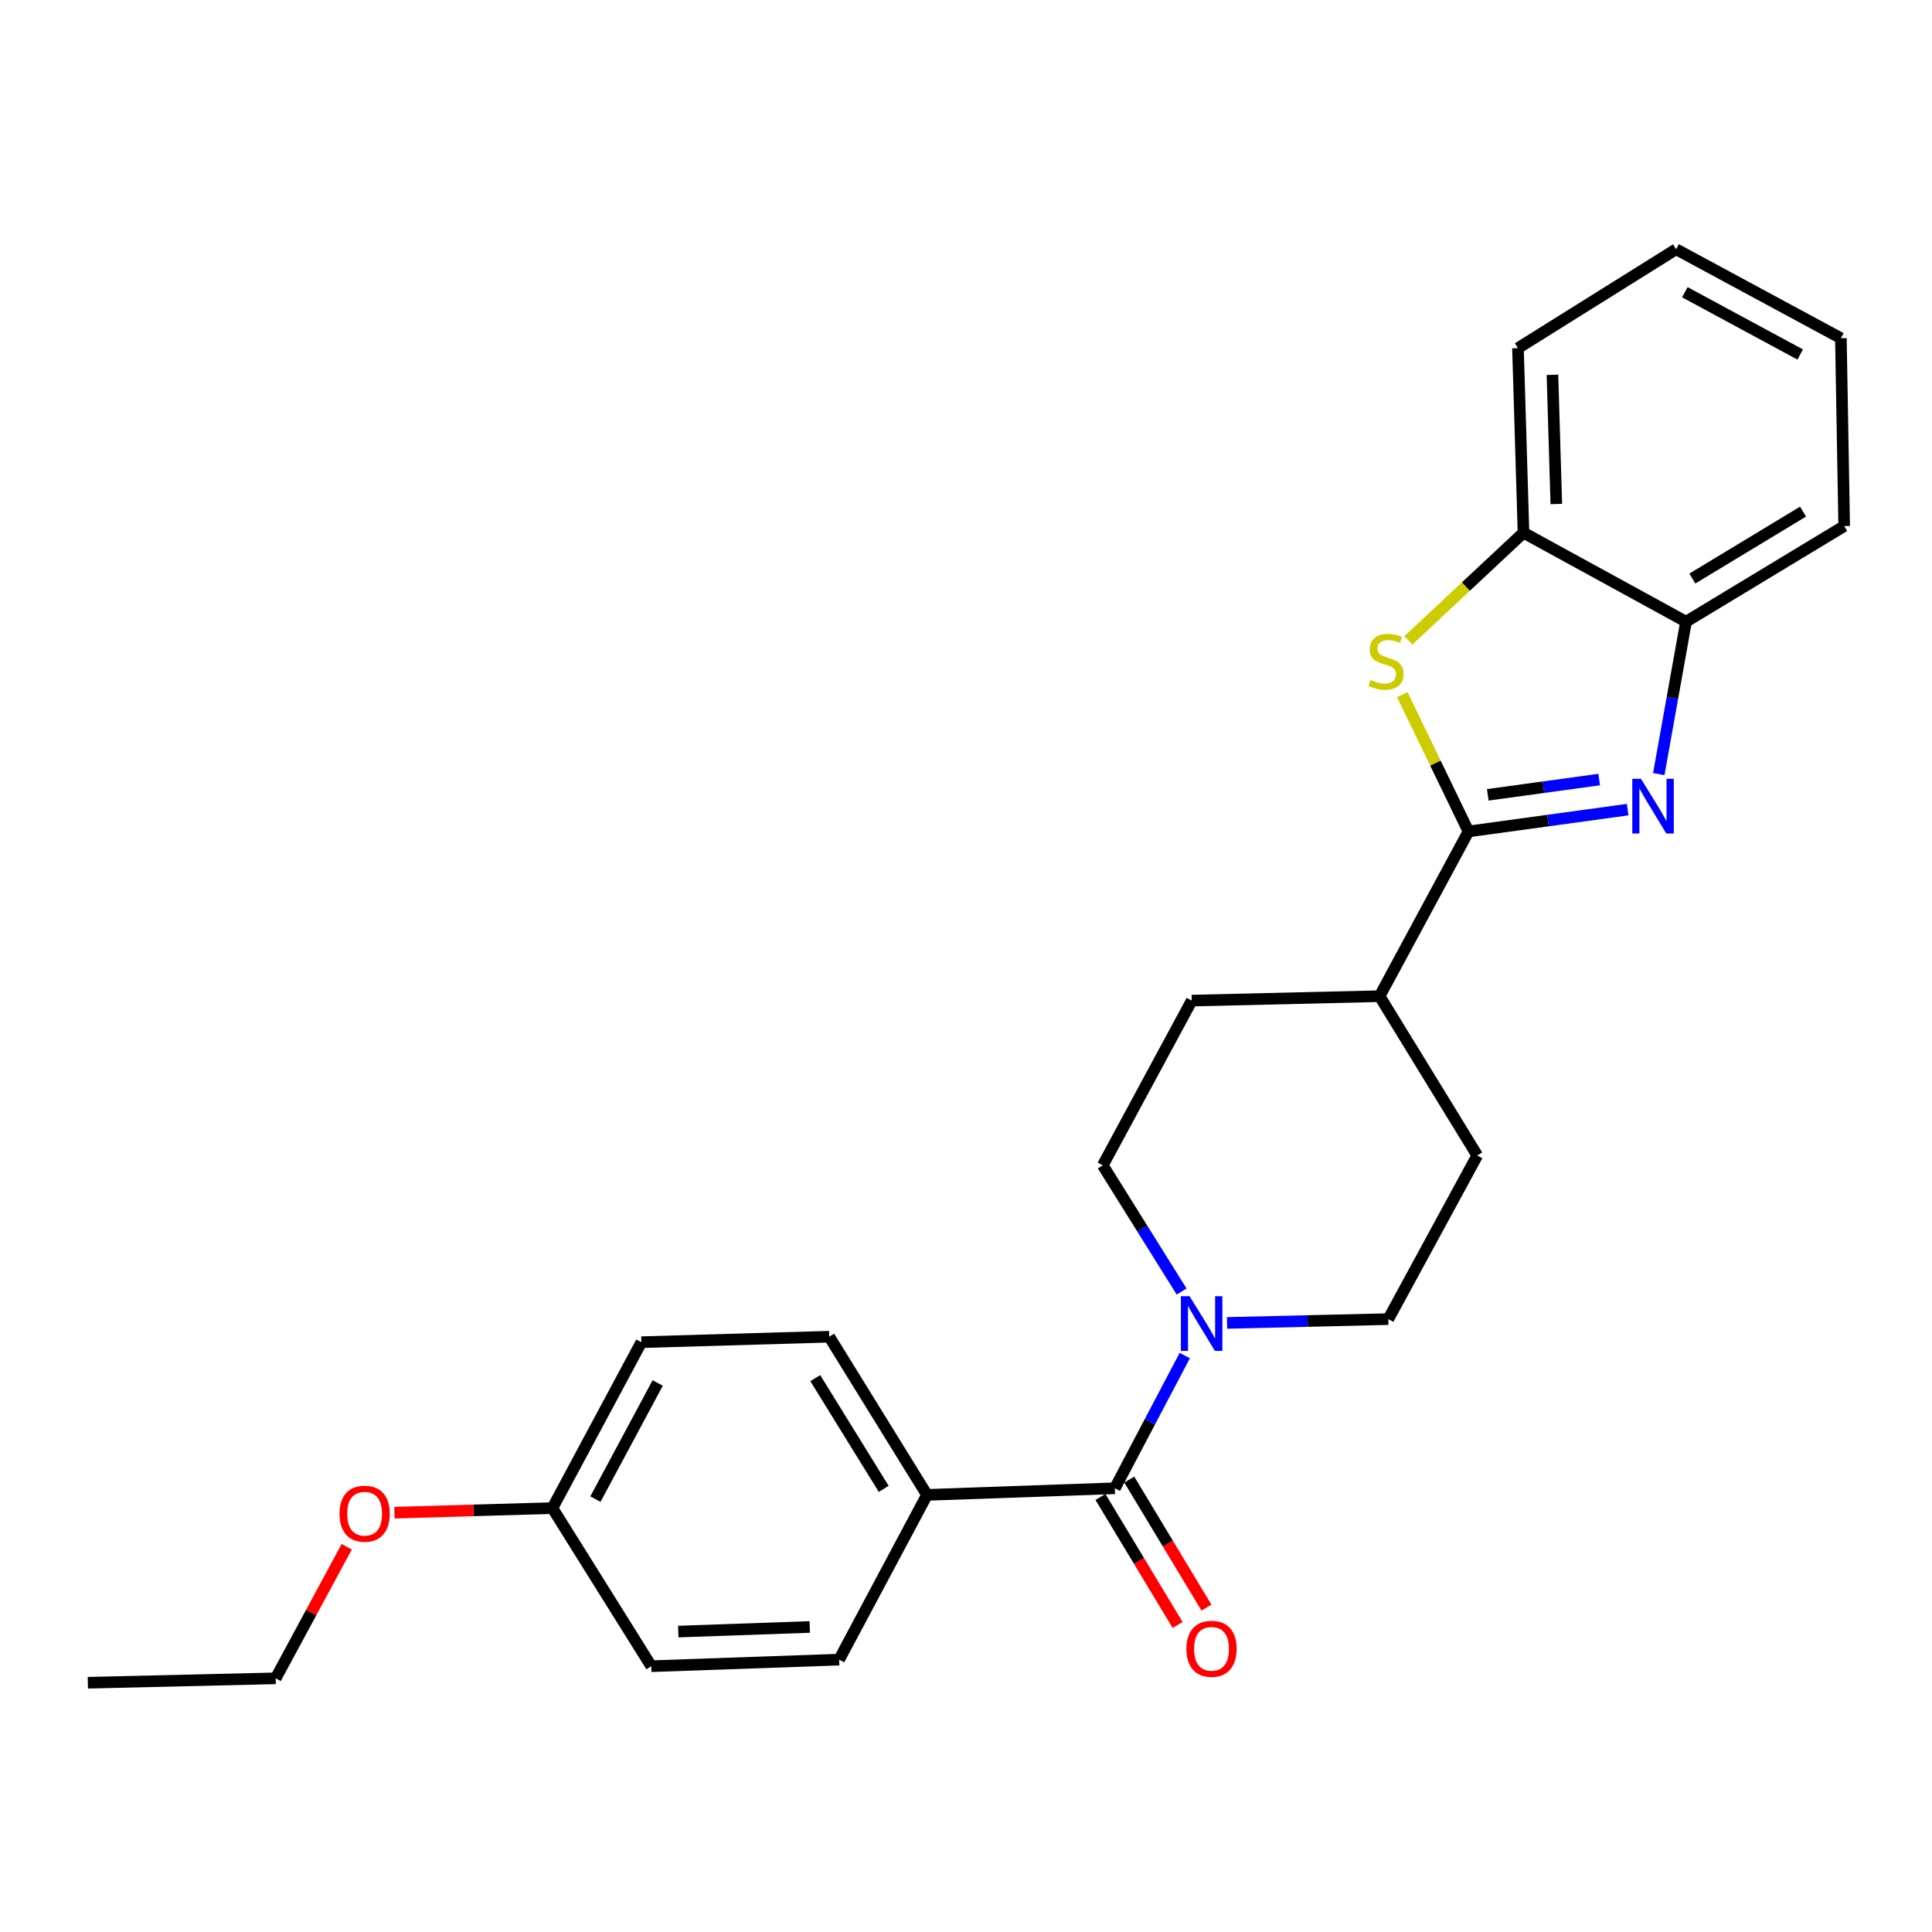 <?xml version='1.0' encoding='iso-8859-1'?>
<svg version='1.1' baseProfile='full'
              xmlns='http://www.w3.org/2000/svg'
                      xmlns:rdkit='http://www.rdkit.org/xml'
                      xmlns:xlink='http://www.w3.org/1999/xlink'
                  xml:space='preserve'
width='1000px' height='1000px' viewBox='0 0 1000 1000'>
<!-- END OF HEADER -->
<rect style='opacity:1.0;fill:#FFFFFF;stroke:none' width='1000' height='1000' x='0' y='0'> </rect>
<path class='bond-0' d='M 760.085,430.359 L 801.273,424.712' style='fill:none;fill-rule:evenodd;stroke:#000000;stroke-width:6px;stroke-linecap:butt;stroke-linejoin:miter;stroke-opacity:1' />
<path class='bond-0' d='M 801.273,424.712 L 842.461,419.064' style='fill:none;fill-rule:evenodd;stroke:#0000FF;stroke-width:6px;stroke-linecap:butt;stroke-linejoin:miter;stroke-opacity:1' />
<path class='bond-0' d='M 770.074,411.401 L 798.906,407.448' style='fill:none;fill-rule:evenodd;stroke:#000000;stroke-width:6px;stroke-linecap:butt;stroke-linejoin:miter;stroke-opacity:1' />
<path class='bond-0' d='M 798.906,407.448 L 827.737,403.495' style='fill:none;fill-rule:evenodd;stroke:#0000FF;stroke-width:6px;stroke-linecap:butt;stroke-linejoin:miter;stroke-opacity:1' />
<path class='bond-1' d='M 760.085,430.359 L 742.955,394.957' style='fill:none;fill-rule:evenodd;stroke:#000000;stroke-width:6px;stroke-linecap:butt;stroke-linejoin:miter;stroke-opacity:1' />
<path class='bond-1' d='M 742.955,394.957 L 725.826,359.556' style='fill:none;fill-rule:evenodd;stroke:#CCCC00;stroke-width:6px;stroke-linecap:butt;stroke-linejoin:miter;stroke-opacity:1' />
<path class='bond-6' d='M 760.085,430.359 L 714.073,515.624' style='fill:none;fill-rule:evenodd;stroke:#000000;stroke-width:6px;stroke-linecap:butt;stroke-linejoin:miter;stroke-opacity:1' />
<path class='bond-4' d='M 858.578,400.677 L 865.633,361.235' style='fill:none;fill-rule:evenodd;stroke:#0000FF;stroke-width:6px;stroke-linecap:butt;stroke-linejoin:miter;stroke-opacity:1' />
<path class='bond-4' d='M 865.633,361.235 L 872.688,321.793' style='fill:none;fill-rule:evenodd;stroke:#000000;stroke-width:6px;stroke-linecap:butt;stroke-linejoin:miter;stroke-opacity:1' />
<path class='bond-5' d='M 728.956,331.46 L 758.756,303.592' style='fill:none;fill-rule:evenodd;stroke:#CCCC00;stroke-width:6px;stroke-linecap:butt;stroke-linejoin:miter;stroke-opacity:1' />
<path class='bond-5' d='M 758.756,303.592 L 788.555,275.723' style='fill:none;fill-rule:evenodd;stroke:#000000;stroke-width:6px;stroke-linecap:butt;stroke-linejoin:miter;stroke-opacity:1' />
<path class='bond-2' d='M 577.047,770.327 L 595.141,735.978' style='fill:none;fill-rule:evenodd;stroke:#000000;stroke-width:6px;stroke-linecap:butt;stroke-linejoin:miter;stroke-opacity:1' />
<path class='bond-2' d='M 595.141,735.978 L 613.235,701.63' style='fill:none;fill-rule:evenodd;stroke:#0000FF;stroke-width:6px;stroke-linecap:butt;stroke-linejoin:miter;stroke-opacity:1' />
<path class='bond-7' d='M 577.047,770.327 L 479.816,773.753' style='fill:none;fill-rule:evenodd;stroke:#000000;stroke-width:6px;stroke-linecap:butt;stroke-linejoin:miter;stroke-opacity:1' />
<path class='bond-10' d='M 569.585,774.824 L 589.558,807.958' style='fill:none;fill-rule:evenodd;stroke:#000000;stroke-width:6px;stroke-linecap:butt;stroke-linejoin:miter;stroke-opacity:1' />
<path class='bond-10' d='M 589.558,807.958 L 609.531,841.091' style='fill:none;fill-rule:evenodd;stroke:#FF0000;stroke-width:6px;stroke-linecap:butt;stroke-linejoin:miter;stroke-opacity:1' />
<path class='bond-10' d='M 584.508,765.829 L 604.481,798.962' style='fill:none;fill-rule:evenodd;stroke:#000000;stroke-width:6px;stroke-linecap:butt;stroke-linejoin:miter;stroke-opacity:1' />
<path class='bond-10' d='M 604.481,798.962 L 624.454,832.095' style='fill:none;fill-rule:evenodd;stroke:#FF0000;stroke-width:6px;stroke-linecap:butt;stroke-linejoin:miter;stroke-opacity:1' />
<path class='bond-3' d='M 635.12,684.749 L 676.852,683.758' style='fill:none;fill-rule:evenodd;stroke:#0000FF;stroke-width:6px;stroke-linecap:butt;stroke-linejoin:miter;stroke-opacity:1' />
<path class='bond-3' d='M 676.852,683.758 L 718.585,682.767' style='fill:none;fill-rule:evenodd;stroke:#000000;stroke-width:6px;stroke-linecap:butt;stroke-linejoin:miter;stroke-opacity:1' />
<path class='bond-26' d='M 611.606,668.487 L 591.199,635.836' style='fill:none;fill-rule:evenodd;stroke:#0000FF;stroke-width:6px;stroke-linecap:butt;stroke-linejoin:miter;stroke-opacity:1' />
<path class='bond-26' d='M 591.199,635.836 L 570.793,603.184' style='fill:none;fill-rule:evenodd;stroke:#000000;stroke-width:6px;stroke-linecap:butt;stroke-linejoin:miter;stroke-opacity:1' />
<path class='bond-19' d='M 872.688,321.793 L 954.545,272.296' style='fill:none;fill-rule:evenodd;stroke:#000000;stroke-width:6px;stroke-linecap:butt;stroke-linejoin:miter;stroke-opacity:1' />
<path class='bond-19' d='M 875.95,299.457 L 933.251,264.81' style='fill:none;fill-rule:evenodd;stroke:#000000;stroke-width:6px;stroke-linecap:butt;stroke-linejoin:miter;stroke-opacity:1' />
<path class='bond-25' d='M 872.688,321.793 L 788.555,275.723' style='fill:none;fill-rule:evenodd;stroke:#000000;stroke-width:6px;stroke-linecap:butt;stroke-linejoin:miter;stroke-opacity:1' />
<path class='bond-20' d='M 788.555,275.723 L 785.699,180.197' style='fill:none;fill-rule:evenodd;stroke:#000000;stroke-width:6px;stroke-linecap:butt;stroke-linejoin:miter;stroke-opacity:1' />
<path class='bond-20' d='M 805.543,260.874 L 803.544,194.005' style='fill:none;fill-rule:evenodd;stroke:#000000;stroke-width:6px;stroke-linecap:butt;stroke-linejoin:miter;stroke-opacity:1' />
<path class='bond-11' d='M 714.073,515.624 L 616.843,517.909' style='fill:none;fill-rule:evenodd;stroke:#000000;stroke-width:6px;stroke-linecap:butt;stroke-linejoin:miter;stroke-opacity:1' />
<path class='bond-12' d='M 714.073,515.624 L 764.634,598.073' style='fill:none;fill-rule:evenodd;stroke:#000000;stroke-width:6px;stroke-linecap:butt;stroke-linejoin:miter;stroke-opacity:1' />
<path class='bond-13' d='M 479.816,773.753 L 429.207,691.876' style='fill:none;fill-rule:evenodd;stroke:#000000;stroke-width:6px;stroke-linecap:butt;stroke-linejoin:miter;stroke-opacity:1' />
<path class='bond-13' d='M 457.403,770.633 L 421.976,713.319' style='fill:none;fill-rule:evenodd;stroke:#000000;stroke-width:6px;stroke-linecap:butt;stroke-linejoin:miter;stroke-opacity:1' />
<path class='bond-14' d='M 479.816,773.753 L 434.328,859.019' style='fill:none;fill-rule:evenodd;stroke:#000000;stroke-width:6px;stroke-linecap:butt;stroke-linejoin:miter;stroke-opacity:1' />
<path class='bond-8' d='M 570.793,603.184 L 616.843,517.909' style='fill:none;fill-rule:evenodd;stroke:#000000;stroke-width:6px;stroke-linecap:butt;stroke-linejoin:miter;stroke-opacity:1' />
<path class='bond-9' d='M 718.585,682.767 L 764.634,598.073' style='fill:none;fill-rule:evenodd;stroke:#000000;stroke-width:6px;stroke-linecap:butt;stroke-linejoin:miter;stroke-opacity:1' />
<path class='bond-17' d='M 429.207,691.876 L 331.976,694.713' style='fill:none;fill-rule:evenodd;stroke:#000000;stroke-width:6px;stroke-linecap:butt;stroke-linejoin:miter;stroke-opacity:1' />
<path class='bond-16' d='M 434.328,859.019 L 337.097,862.426' style='fill:none;fill-rule:evenodd;stroke:#000000;stroke-width:6px;stroke-linecap:butt;stroke-linejoin:miter;stroke-opacity:1' />
<path class='bond-16' d='M 419.133,842.116 L 351.072,844.501' style='fill:none;fill-rule:evenodd;stroke:#000000;stroke-width:6px;stroke-linecap:butt;stroke-linejoin:miter;stroke-opacity:1' />
<path class='bond-15' d='M 285.927,780.588 L 337.097,862.426' style='fill:none;fill-rule:evenodd;stroke:#000000;stroke-width:6px;stroke-linecap:butt;stroke-linejoin:miter;stroke-opacity:1' />
<path class='bond-18' d='M 285.927,780.588 L 245.046,781.777' style='fill:none;fill-rule:evenodd;stroke:#000000;stroke-width:6px;stroke-linecap:butt;stroke-linejoin:miter;stroke-opacity:1' />
<path class='bond-18' d='M 245.046,781.777 L 204.166,782.966' style='fill:none;fill-rule:evenodd;stroke:#FF0000;stroke-width:6px;stroke-linecap:butt;stroke-linejoin:miter;stroke-opacity:1' />
<path class='bond-28' d='M 285.927,780.588 L 331.976,694.713' style='fill:none;fill-rule:evenodd;stroke:#000000;stroke-width:6px;stroke-linecap:butt;stroke-linejoin:miter;stroke-opacity:1' />
<path class='bond-28' d='M 308.19,775.941 L 340.425,715.828' style='fill:none;fill-rule:evenodd;stroke:#000000;stroke-width:6px;stroke-linecap:butt;stroke-linejoin:miter;stroke-opacity:1' />
<path class='bond-21' d='M 179.457,800.598 L 161.071,834.648' style='fill:none;fill-rule:evenodd;stroke:#FF0000;stroke-width:6px;stroke-linecap:butt;stroke-linejoin:miter;stroke-opacity:1' />
<path class='bond-21' d='M 161.071,834.648 L 142.685,868.699' style='fill:none;fill-rule:evenodd;stroke:#000000;stroke-width:6px;stroke-linecap:butt;stroke-linejoin:miter;stroke-opacity:1' />
<path class='bond-24' d='M 954.545,272.296 L 952.842,175.066' style='fill:none;fill-rule:evenodd;stroke:#000000;stroke-width:6px;stroke-linecap:butt;stroke-linejoin:miter;stroke-opacity:1' />
<path class='bond-23' d='M 785.699,180.197 L 867.557,129.016' style='fill:none;fill-rule:evenodd;stroke:#000000;stroke-width:6px;stroke-linecap:butt;stroke-linejoin:miter;stroke-opacity:1' />
<path class='bond-22' d='M 142.685,868.699 L 45.455,870.984' style='fill:none;fill-rule:evenodd;stroke:#000000;stroke-width:6px;stroke-linecap:butt;stroke-linejoin:miter;stroke-opacity:1' />
<path class='bond-27' d='M 867.557,129.016 L 952.842,175.066' style='fill:none;fill-rule:evenodd;stroke:#000000;stroke-width:6px;stroke-linecap:butt;stroke-linejoin:miter;stroke-opacity:1' />
<path class='bond-27' d='M 872.071,151.256 L 931.77,183.491' style='fill:none;fill-rule:evenodd;stroke:#000000;stroke-width:6px;stroke-linecap:butt;stroke-linejoin:miter;stroke-opacity:1' />
<path  class='atom-1' d='M 849.351 403.101
L 858.631 418.101
Q 859.551 419.581, 861.031 422.261
Q 862.511 424.941, 862.591 425.101
L 862.591 403.101
L 866.351 403.101
L 866.351 431.421
L 862.471 431.421
L 852.511 415.021
Q 851.351 413.101, 850.111 410.901
Q 848.911 408.701, 848.551 408.021
L 848.551 431.421
L 844.871 431.421
L 844.871 403.101
L 849.351 403.101
' fill='#0000FF'/>
<path  class='atom-2' d='M 709.442 351.948
Q 709.762 352.068, 711.082 352.628
Q 712.402 353.188, 713.842 353.548
Q 715.322 353.868, 716.762 353.868
Q 719.442 353.868, 721.002 352.588
Q 722.562 351.268, 722.562 348.988
Q 722.562 347.428, 721.762 346.468
Q 721.002 345.508, 719.802 344.988
Q 718.602 344.468, 716.602 343.868
Q 714.082 343.108, 712.562 342.388
Q 711.082 341.668, 710.002 340.148
Q 708.962 338.628, 708.962 336.068
Q 708.962 332.508, 711.362 330.308
Q 713.802 328.108, 718.602 328.108
Q 721.882 328.108, 725.602 329.668
L 724.682 332.748
Q 721.282 331.348, 718.722 331.348
Q 715.962 331.348, 714.442 332.508
Q 712.922 333.628, 712.962 335.588
Q 712.962 337.108, 713.722 338.028
Q 714.522 338.948, 715.642 339.468
Q 716.802 339.988, 718.722 340.588
Q 721.282 341.388, 722.802 342.188
Q 724.322 342.988, 725.402 344.628
Q 726.522 346.228, 726.522 348.988
Q 726.522 352.908, 723.882 355.028
Q 721.282 357.108, 716.922 357.108
Q 714.402 357.108, 712.482 356.548
Q 710.602 356.028, 708.362 355.108
L 709.442 351.948
' fill='#CCCC00'/>
<path  class='atom-4' d='M 615.704 670.901
L 624.984 685.901
Q 625.904 687.381, 627.384 690.061
Q 628.864 692.741, 628.944 692.901
L 628.944 670.901
L 632.704 670.901
L 632.704 699.221
L 628.824 699.221
L 618.864 682.821
Q 617.704 680.901, 616.464 678.701
Q 615.264 676.501, 614.904 675.821
L 614.904 699.221
L 611.224 699.221
L 611.224 670.901
L 615.704 670.901
' fill='#0000FF'/>
<path  class='atom-11' d='M 614.085 853.416
Q 614.085 846.616, 617.445 842.816
Q 620.805 839.016, 627.085 839.016
Q 633.365 839.016, 636.725 842.816
Q 640.085 846.616, 640.085 853.416
Q 640.085 860.296, 636.685 864.216
Q 633.285 868.096, 627.085 868.096
Q 620.845 868.096, 617.445 864.216
Q 614.085 860.336, 614.085 853.416
M 627.085 864.896
Q 631.405 864.896, 633.725 862.016
Q 636.085 859.096, 636.085 853.416
Q 636.085 847.856, 633.725 845.056
Q 631.405 842.216, 627.085 842.216
Q 622.765 842.216, 620.405 845.016
Q 618.085 847.816, 618.085 853.416
Q 618.085 859.136, 620.405 862.016
Q 622.765 864.896, 627.085 864.896
' fill='#FF0000'/>
<path  class='atom-19' d='M 175.735 783.494
Q 175.735 776.694, 179.095 772.894
Q 182.455 769.094, 188.735 769.094
Q 195.015 769.094, 198.375 772.894
Q 201.735 776.694, 201.735 783.494
Q 201.735 790.374, 198.335 794.294
Q 194.935 798.174, 188.735 798.174
Q 182.495 798.174, 179.095 794.294
Q 175.735 790.414, 175.735 783.494
M 188.735 794.974
Q 193.055 794.974, 195.375 792.094
Q 197.735 789.174, 197.735 783.494
Q 197.735 777.934, 195.375 775.134
Q 193.055 772.294, 188.735 772.294
Q 184.415 772.294, 182.055 775.094
Q 179.735 777.894, 179.735 783.494
Q 179.735 789.214, 182.055 792.094
Q 184.415 794.974, 188.735 794.974
' fill='#FF0000'/>
</svg>

